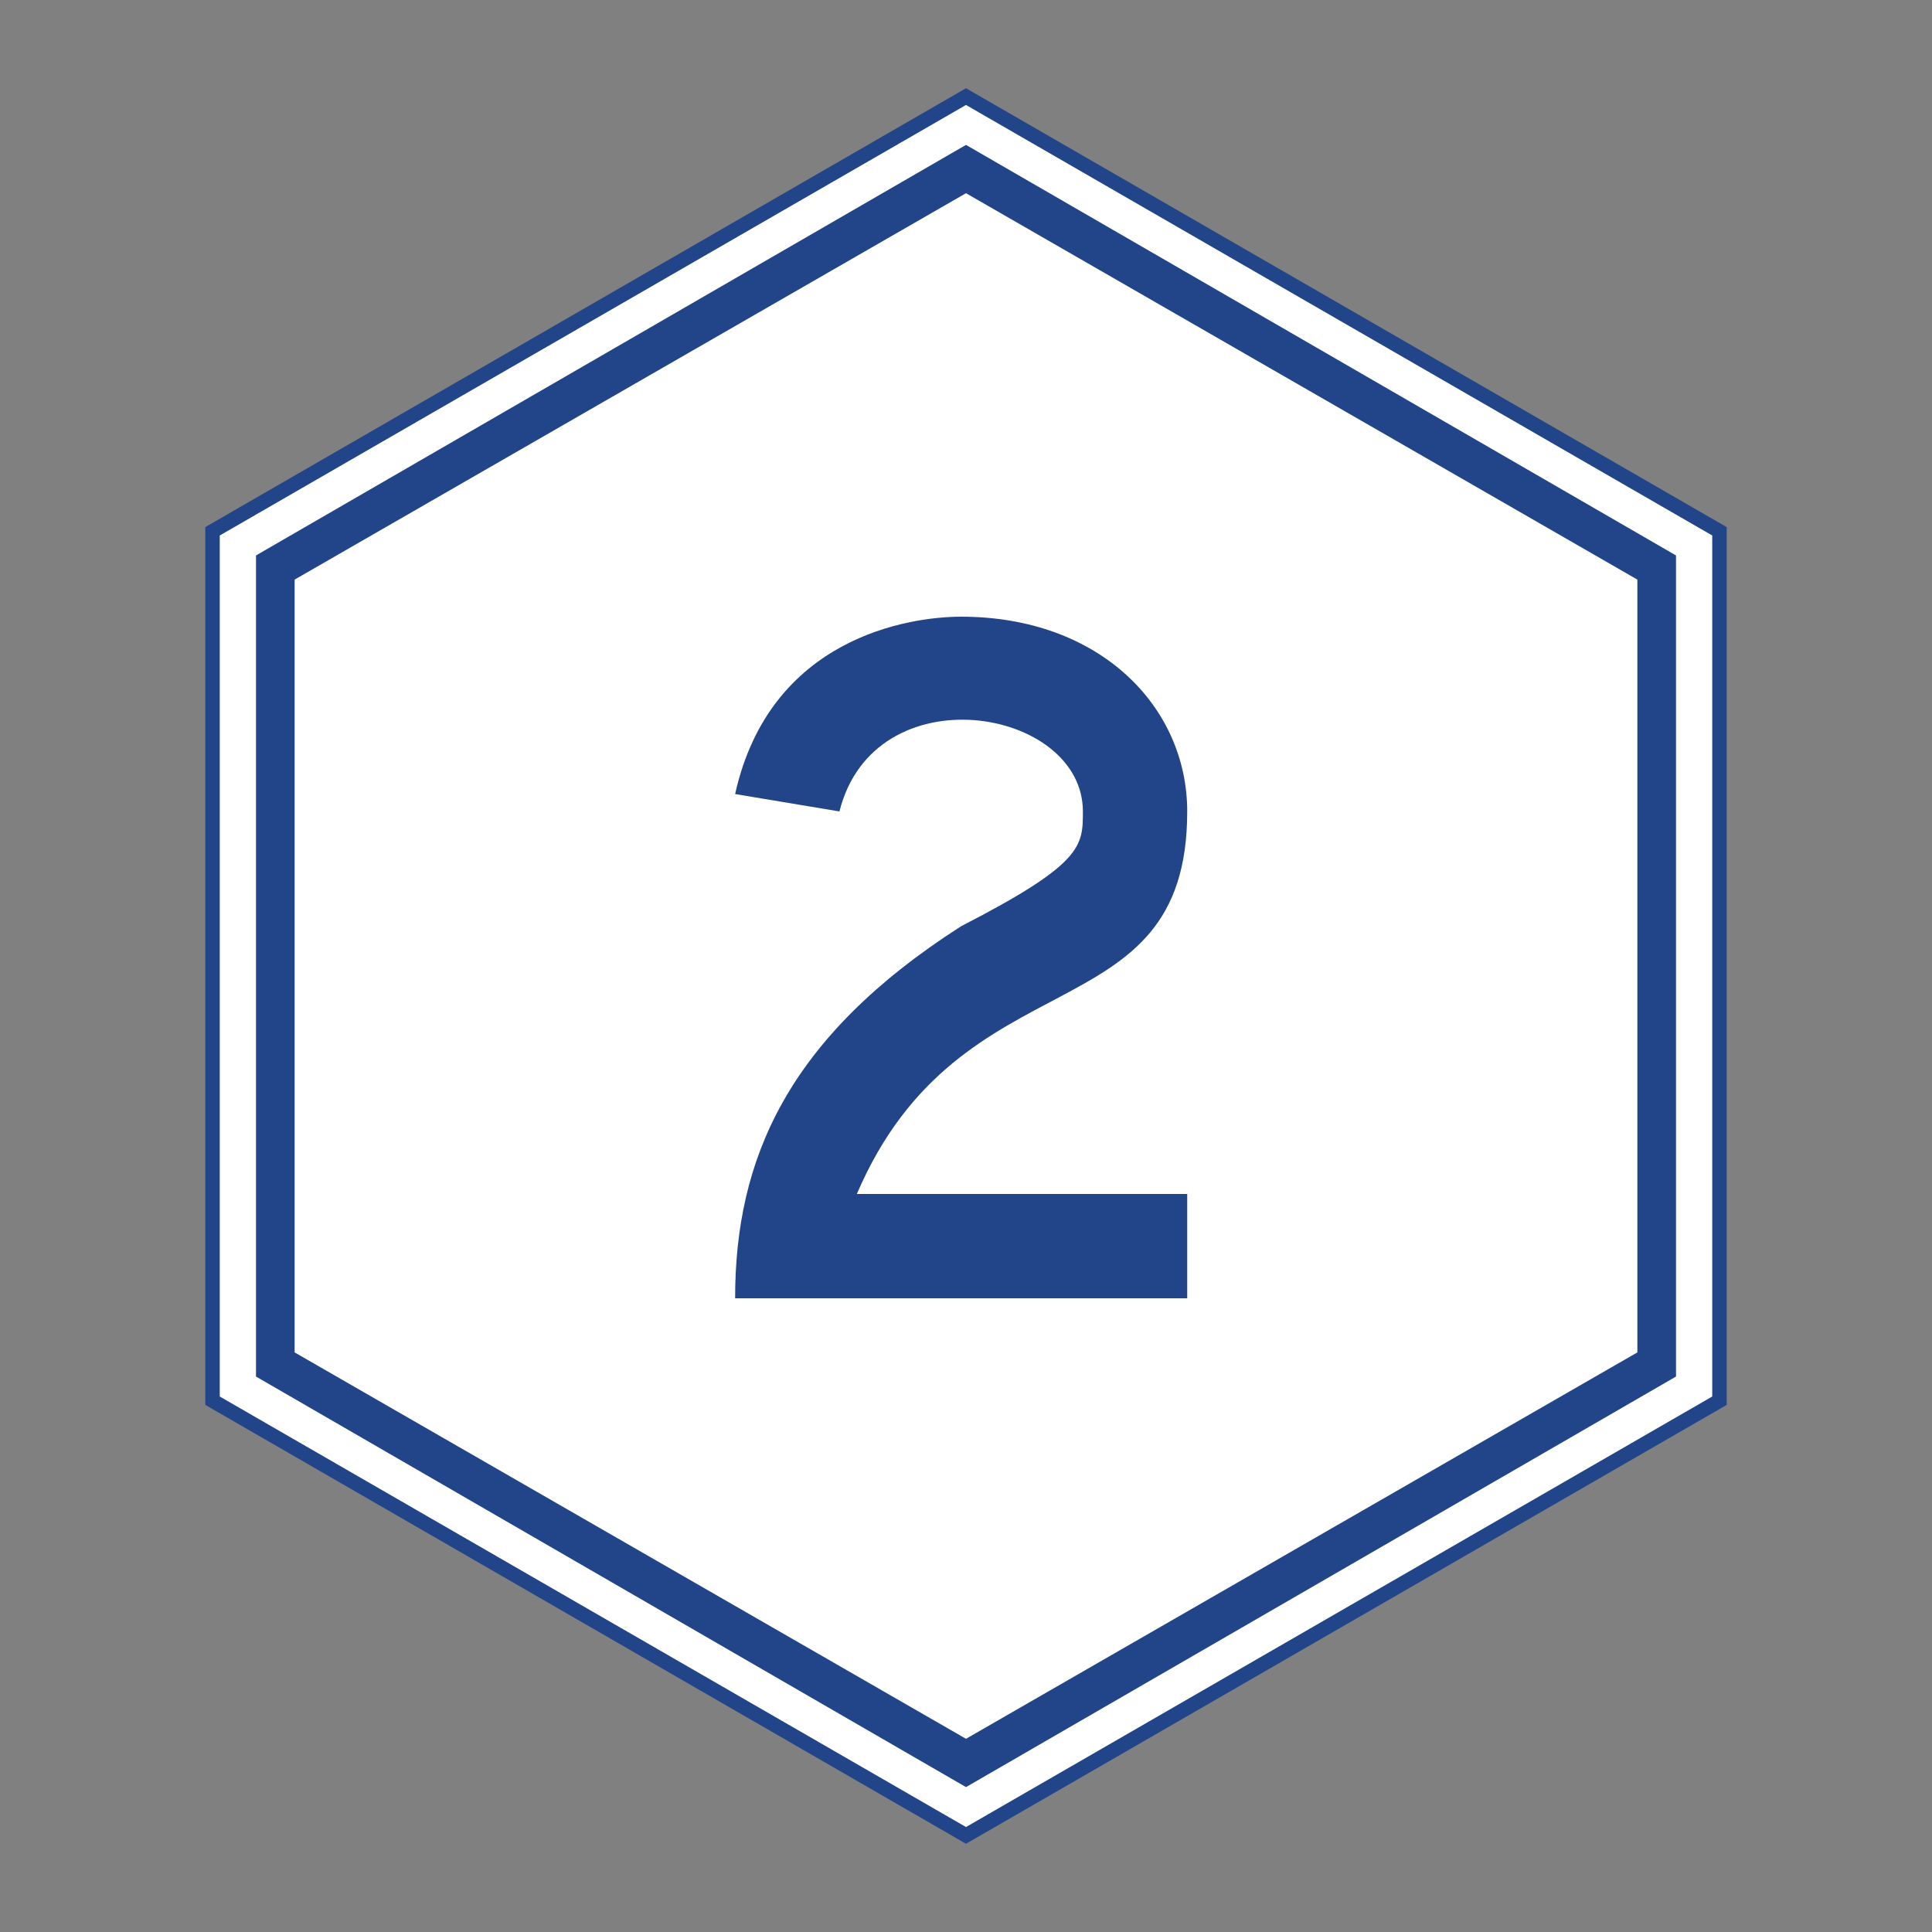 <svg width='400' height='400' viewBox='0 0 400 400'
    xmlns="http://www.w3.org/2000/svg"
    xmlns:xlink= "http://www.w3.org/1999/xlink">

    <rect x="0" y="0" width="400" height="400" fill="#808080" stroke="none"/>

    <!-- <rect x='0' y='0' width='400' height='400' fill='white' /> -->

    <polygon points='200,20 44,110 44,290 200,380 356,290 356,110'
        stroke='#248' stroke-width='3' fill='white' />

    <polygon points='200,30 53,115 53,285 200,370 347,285 347,115'
        stroke='none' fill='#248' />

    <polygon points='200,40 61,120 61,280 200,360 339,280 339,120'
        stroke='none' fill='white' />

    <path d='M270 290 
         C290 200 370 188 400 188
         C480 188 530 240 530 300
         C530 430 400 380 340 520
         L530 520 L530 580 L270 580
         C270 500 300 430 400 366
         C470 330 470 320 470 300
         C470 240 350 220 330 300 z
        ' stroke='none' fill='#248' transform='translate(55 60) scale(0.36)' />
</svg>
